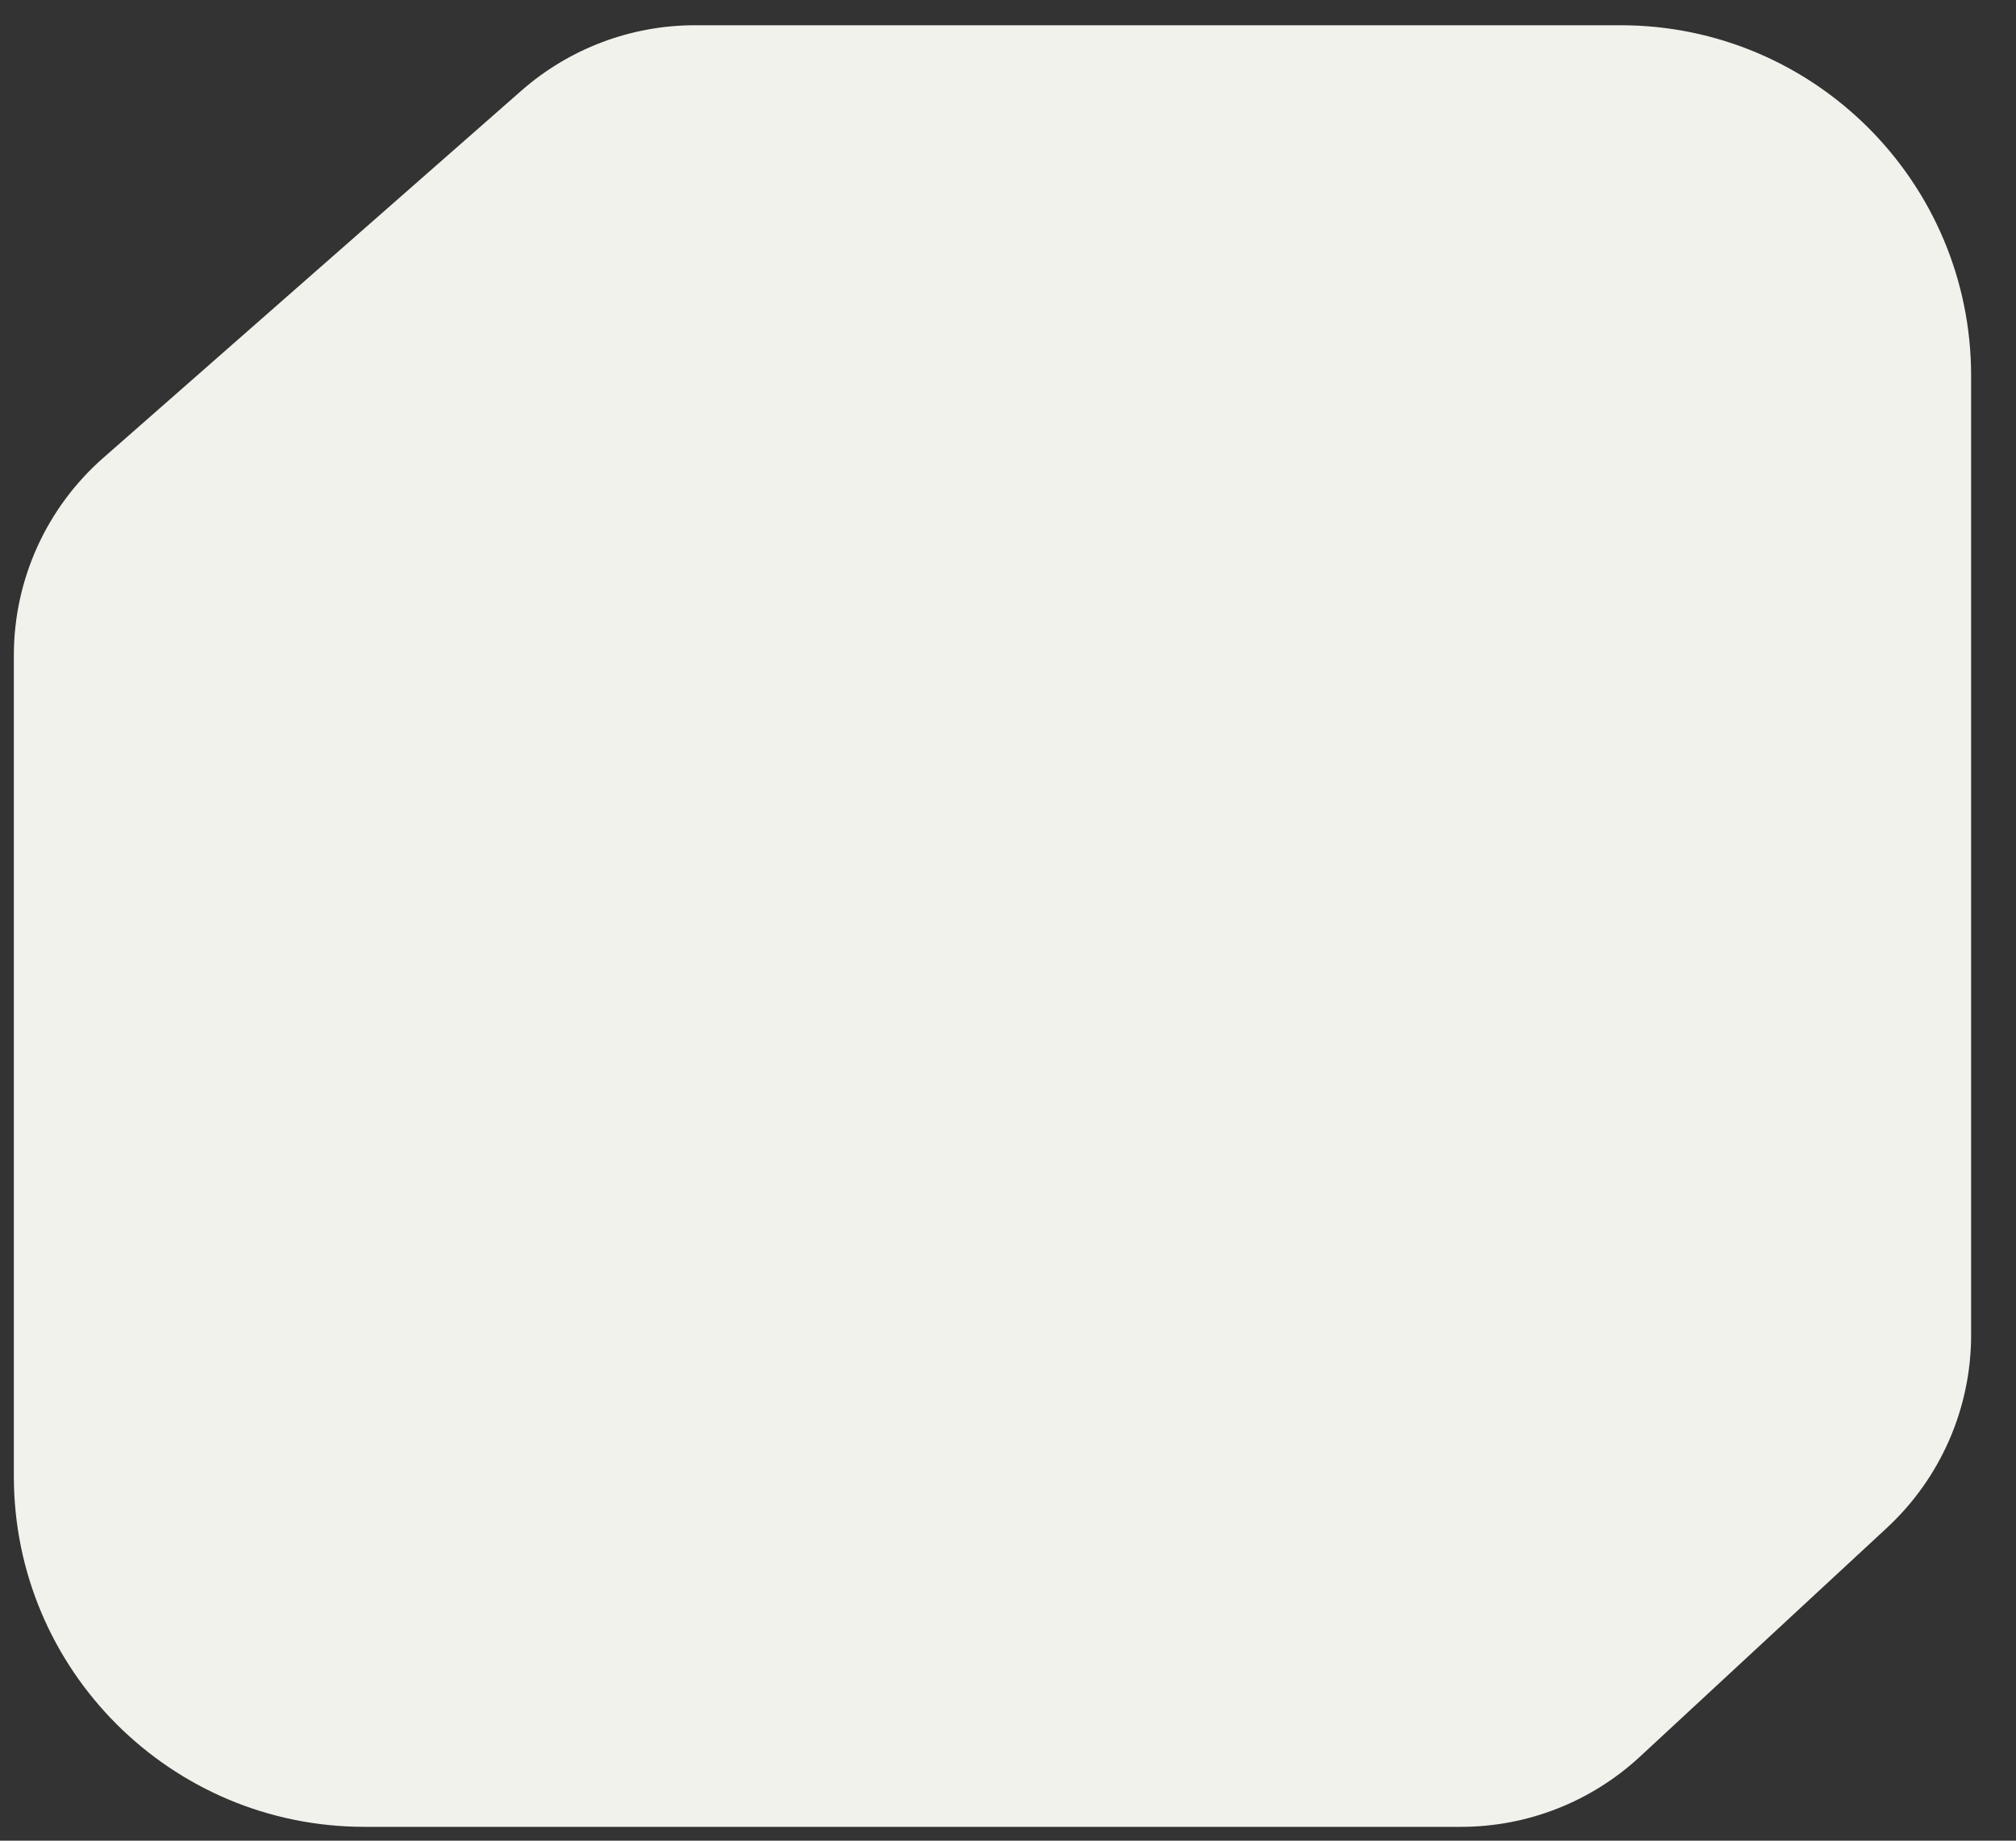 <svg width="23" height="21" viewBox="0 0 23 21" fill="none" xmlns="http://www.w3.org/2000/svg">
<rect x="0" y="0" width="23" height="21" fill="#333333" stroke="none"/>
<path d="M18.488 0.288H7.929C7.201 0.288 6.497 0.553 5.95 1.033L1.179 5.223C0.53 5.792 0.158 6.614 0.158 7.477L0.158 16.842C0.158 19.051 1.949 20.842 4.158 20.842H16.67C17.426 20.842 18.154 20.556 18.709 20.042L21.527 17.431C22.14 16.863 22.488 16.066 22.488 15.231V4.288C22.488 2.078 20.697 0.288 18.488 0.288Z" fill="#F2F2ED"/>
</svg>
